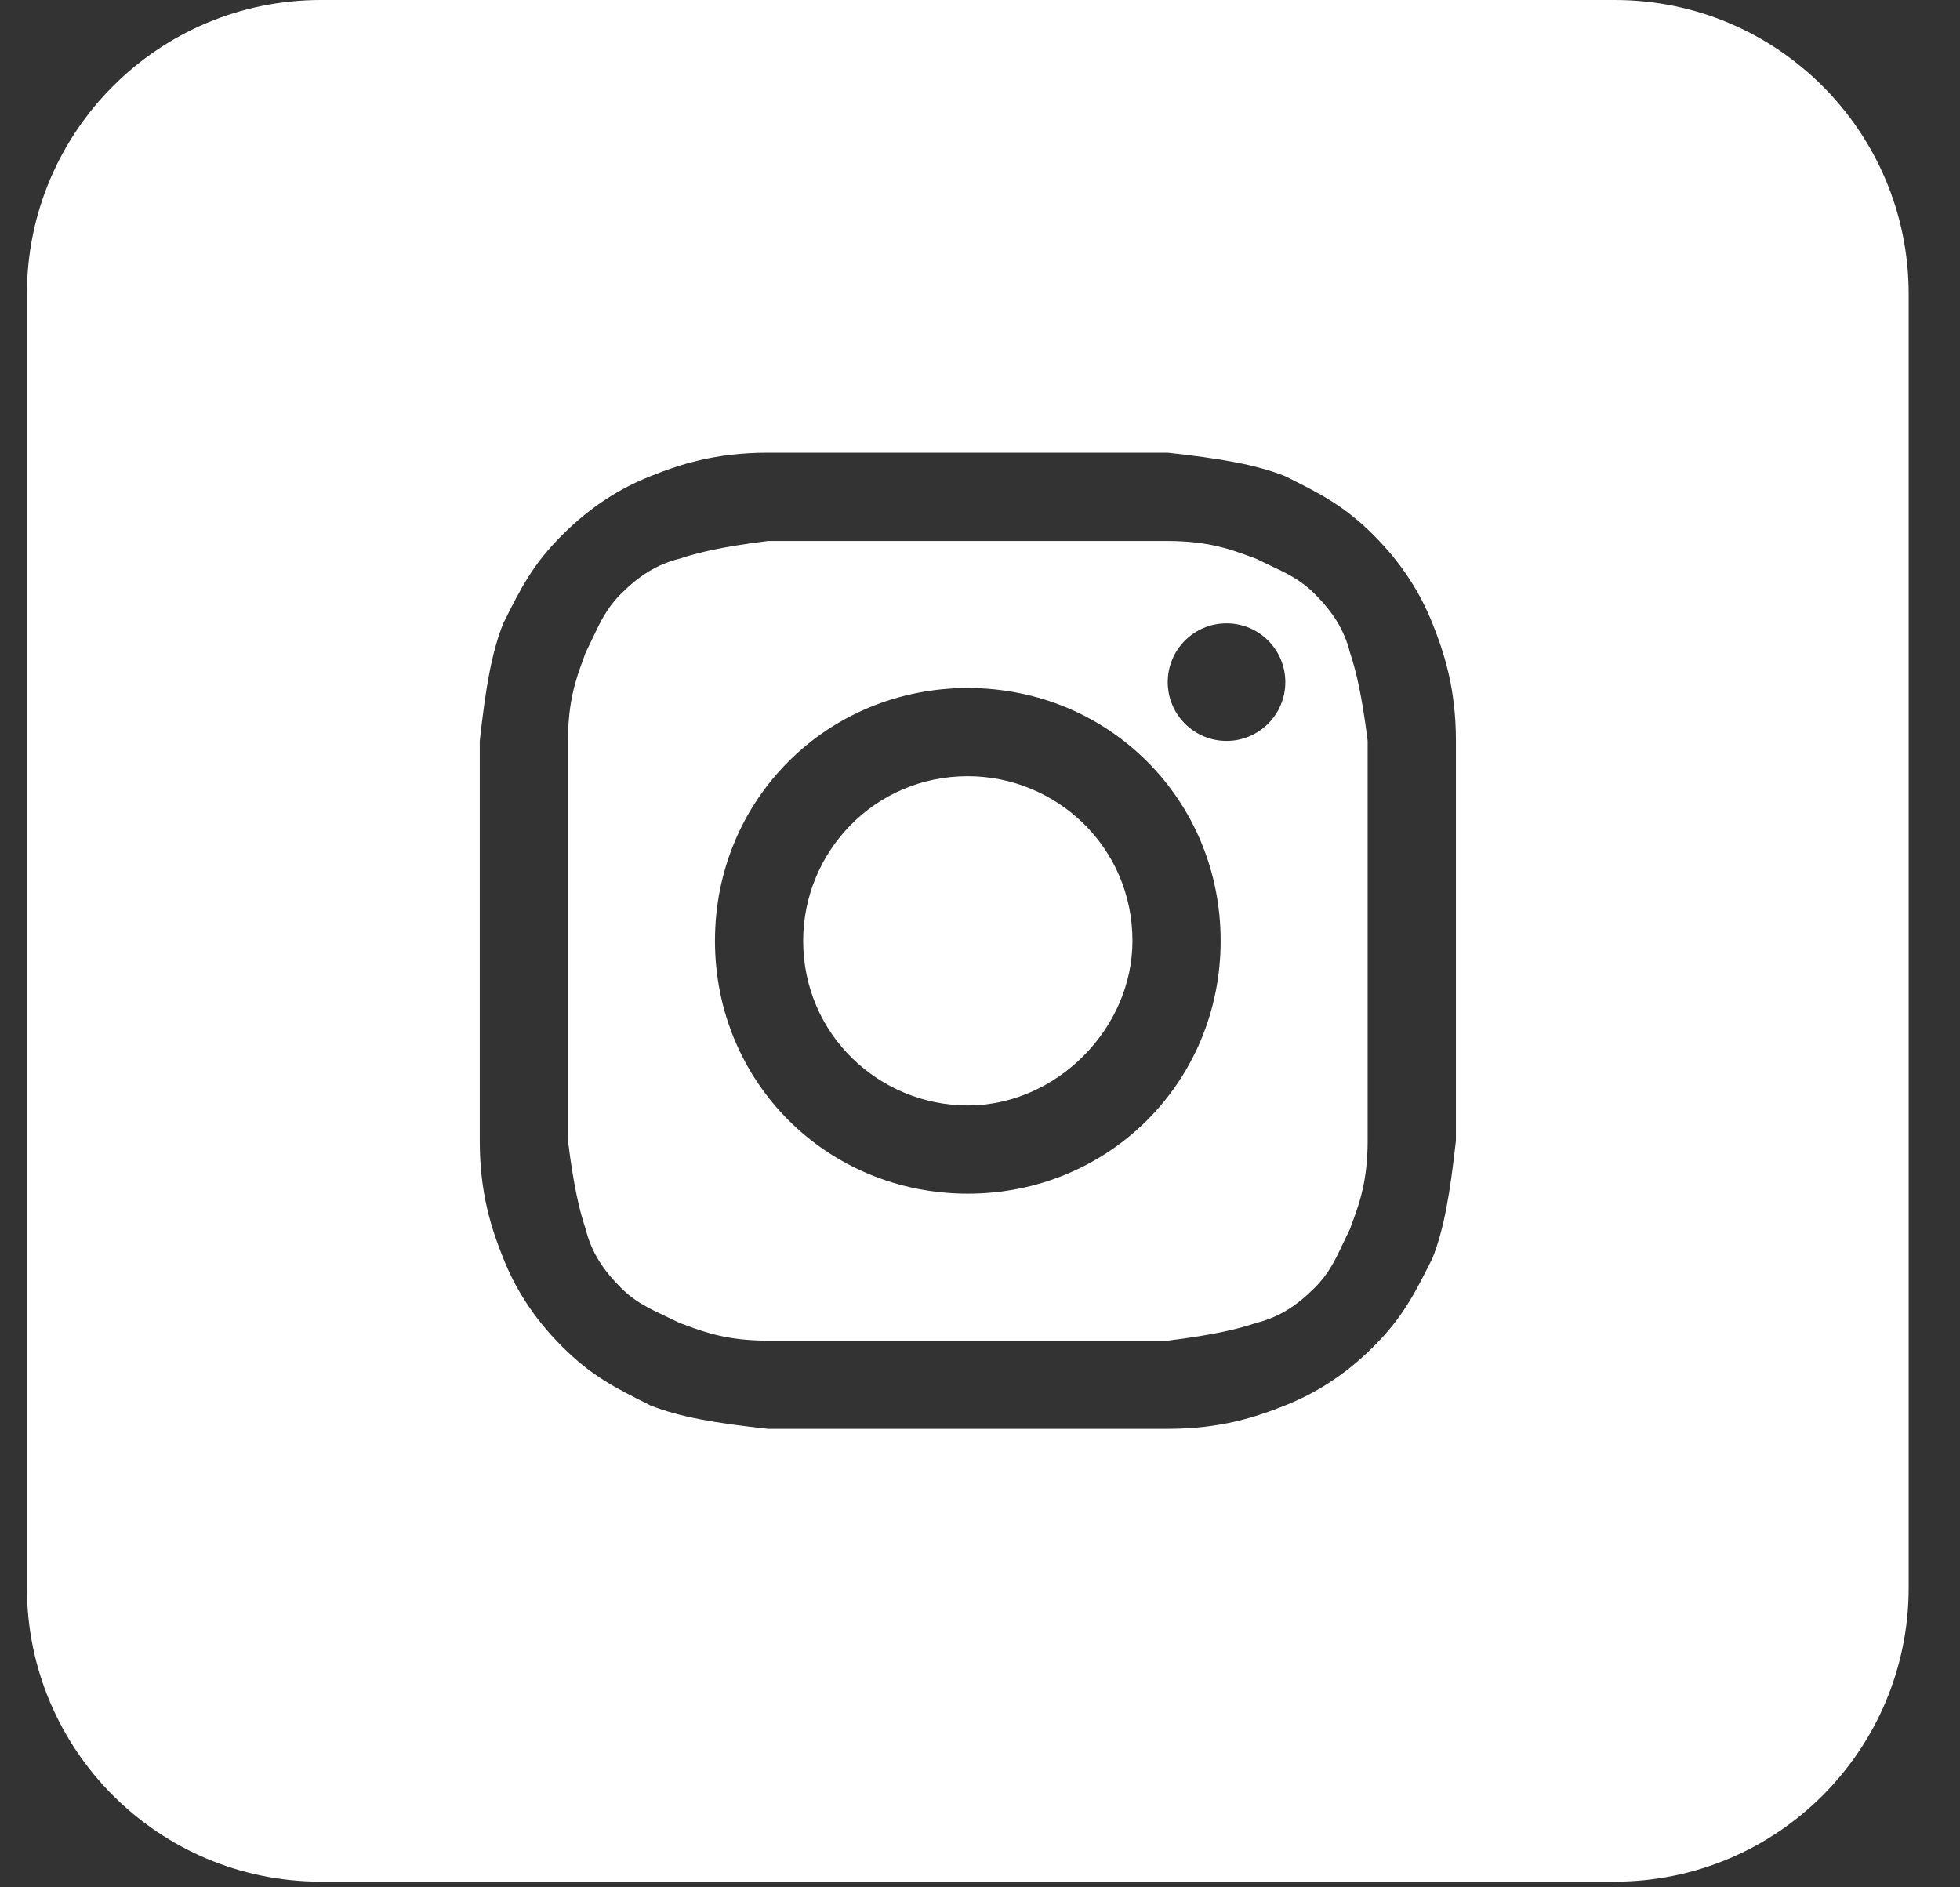 <svg width="27" height="26" viewBox="0 0 27 26" fill="none" xmlns="http://www.w3.org/2000/svg">
<rect x="0" y="0" width="27" height="26" fill="#333333" stroke="none"/>
<path d="M13.332 15.229C12.117 15.229 11.064 14.257 11.064 12.961C11.064 11.746 12.036 10.693 13.332 10.693C14.547 10.693 15.6 11.665 15.6 12.961C15.6 14.176 14.547 15.229 13.332 15.229Z" fill="white"/>
<path fill-rule="evenodd" clip-rule="evenodd" d="M16.086 7.453H10.578C9.93 7.534 9.606 7.615 9.363 7.696C9.039 7.777 8.796 7.939 8.553 8.182C8.36 8.374 8.27 8.566 8.16 8.799C8.131 8.86 8.1 8.924 8.067 8.992C8.054 9.029 8.04 9.069 8.024 9.111C7.939 9.343 7.824 9.659 7.824 10.207V15.715C7.905 16.363 7.986 16.687 8.067 16.93C8.148 17.254 8.31 17.497 8.553 17.74C8.745 17.933 8.937 18.023 9.17 18.133C9.231 18.162 9.295 18.192 9.363 18.226C9.4 18.239 9.44 18.253 9.482 18.269C9.714 18.354 10.03 18.469 10.578 18.469H16.086C16.734 18.388 17.058 18.307 17.301 18.226C17.625 18.145 17.868 17.983 18.111 17.74C18.304 17.548 18.395 17.356 18.504 17.123C18.533 17.062 18.564 16.998 18.597 16.93C18.61 16.893 18.624 16.853 18.64 16.811C18.725 16.579 18.84 16.263 18.84 15.715V10.207C18.759 9.559 18.678 9.235 18.597 8.992C18.516 8.668 18.354 8.425 18.111 8.182C17.919 7.989 17.727 7.898 17.494 7.789C17.433 7.76 17.369 7.729 17.301 7.696C17.264 7.683 17.224 7.669 17.182 7.653C16.95 7.568 16.634 7.453 16.086 7.453ZM13.332 9.478C11.388 9.478 9.849 11.017 9.849 12.961C9.849 14.905 11.388 16.444 13.332 16.444C15.276 16.444 16.815 14.905 16.815 12.961C16.815 11.017 15.276 9.478 13.332 9.478ZM17.706 9.397C17.706 9.844 17.344 10.207 16.896 10.207C16.449 10.207 16.086 9.844 16.086 9.397C16.086 8.949 16.449 8.587 16.896 8.587C17.344 8.587 17.706 8.949 17.706 9.397Z" fill="white"/>
<path fill-rule="evenodd" clip-rule="evenodd" d="M0.371 4.05C0.371 1.813 2.184 0 4.421 0H22.243C24.48 0 26.293 1.813 26.293 4.05V21.872C26.293 24.108 24.48 25.922 22.243 25.922H4.421C2.184 25.922 0.371 24.108 0.371 21.872V4.05ZM10.578 6.237H16.086C16.815 6.318 17.301 6.399 17.706 6.561C18.192 6.804 18.516 6.967 18.922 7.372C19.326 7.777 19.57 8.182 19.732 8.587C19.893 8.992 20.056 9.478 20.056 10.207V15.715C19.974 16.444 19.893 16.93 19.732 17.335C19.488 17.821 19.326 18.145 18.922 18.55C18.516 18.955 18.111 19.198 17.706 19.36C17.301 19.522 16.815 19.684 16.086 19.684H10.578C9.849 19.604 9.363 19.522 8.958 19.36C8.472 19.117 8.148 18.955 7.743 18.55C7.338 18.145 7.095 17.74 6.933 17.335C6.771 16.93 6.609 16.444 6.609 15.715V10.207C6.69 9.478 6.771 8.992 6.933 8.587C7.176 8.101 7.338 7.777 7.743 7.372C8.148 6.967 8.553 6.723 8.958 6.561C9.363 6.399 9.849 6.237 10.578 6.237Z" fill="white"/>
</svg>
